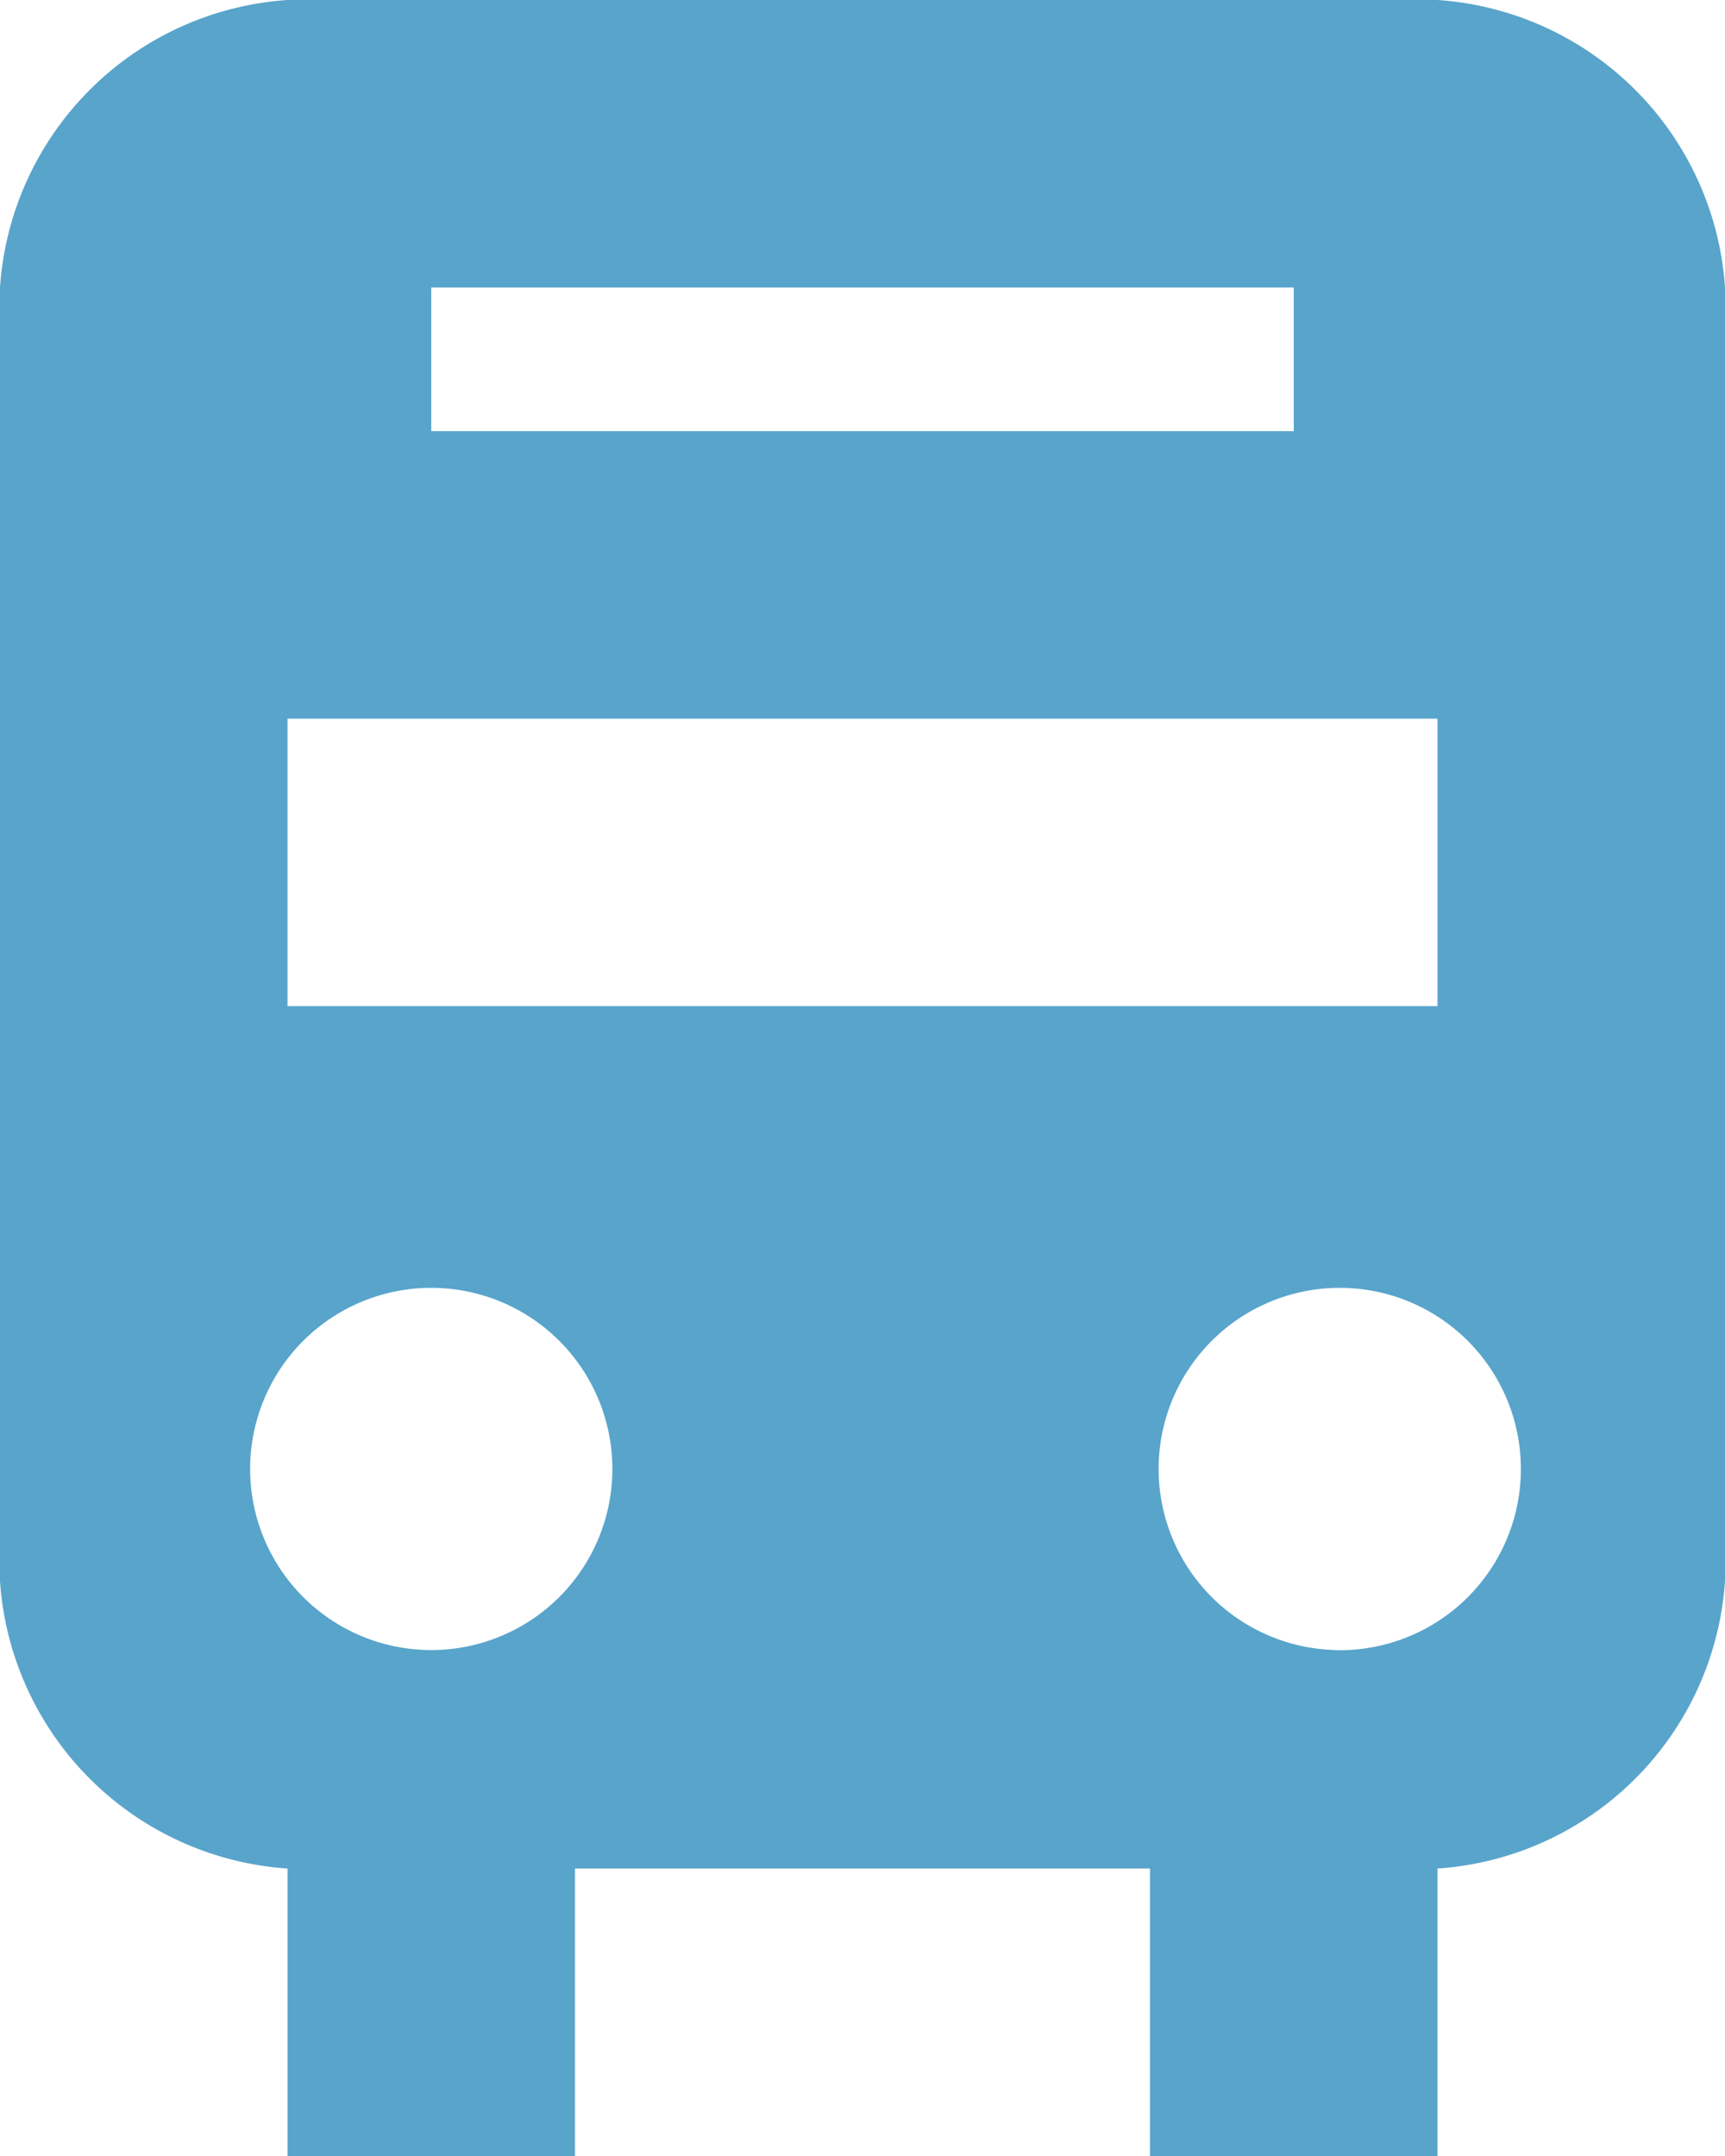 <svg viewBox="0 0 12 15" xmlns="http://www.w3.org/2000/svg"><path d="m10 0h-8a2.15 2.15 0 0 0 -2 2v9a2.15 2.15 0 0 0 2 2v2h2v-2h4v2h2v-2a2.15 2.15 0 0 0 2-2v-9a2.15 2.15 0 0 0 -2-2zm-7 2h6v1h-6zm0 9.48a1.26 1.26 0 1 1 1.26-1.26 1.26 1.26 0 0 1 -1.26 1.26zm6.32 0a1.26 1.26 0 1 1 1.26-1.26 1.26 1.26 0 0 1 -1.31 1.26zm.68-4.48h-8v-2h8z" fill="#58a4cb" fill-rule="evenodd"/></svg>